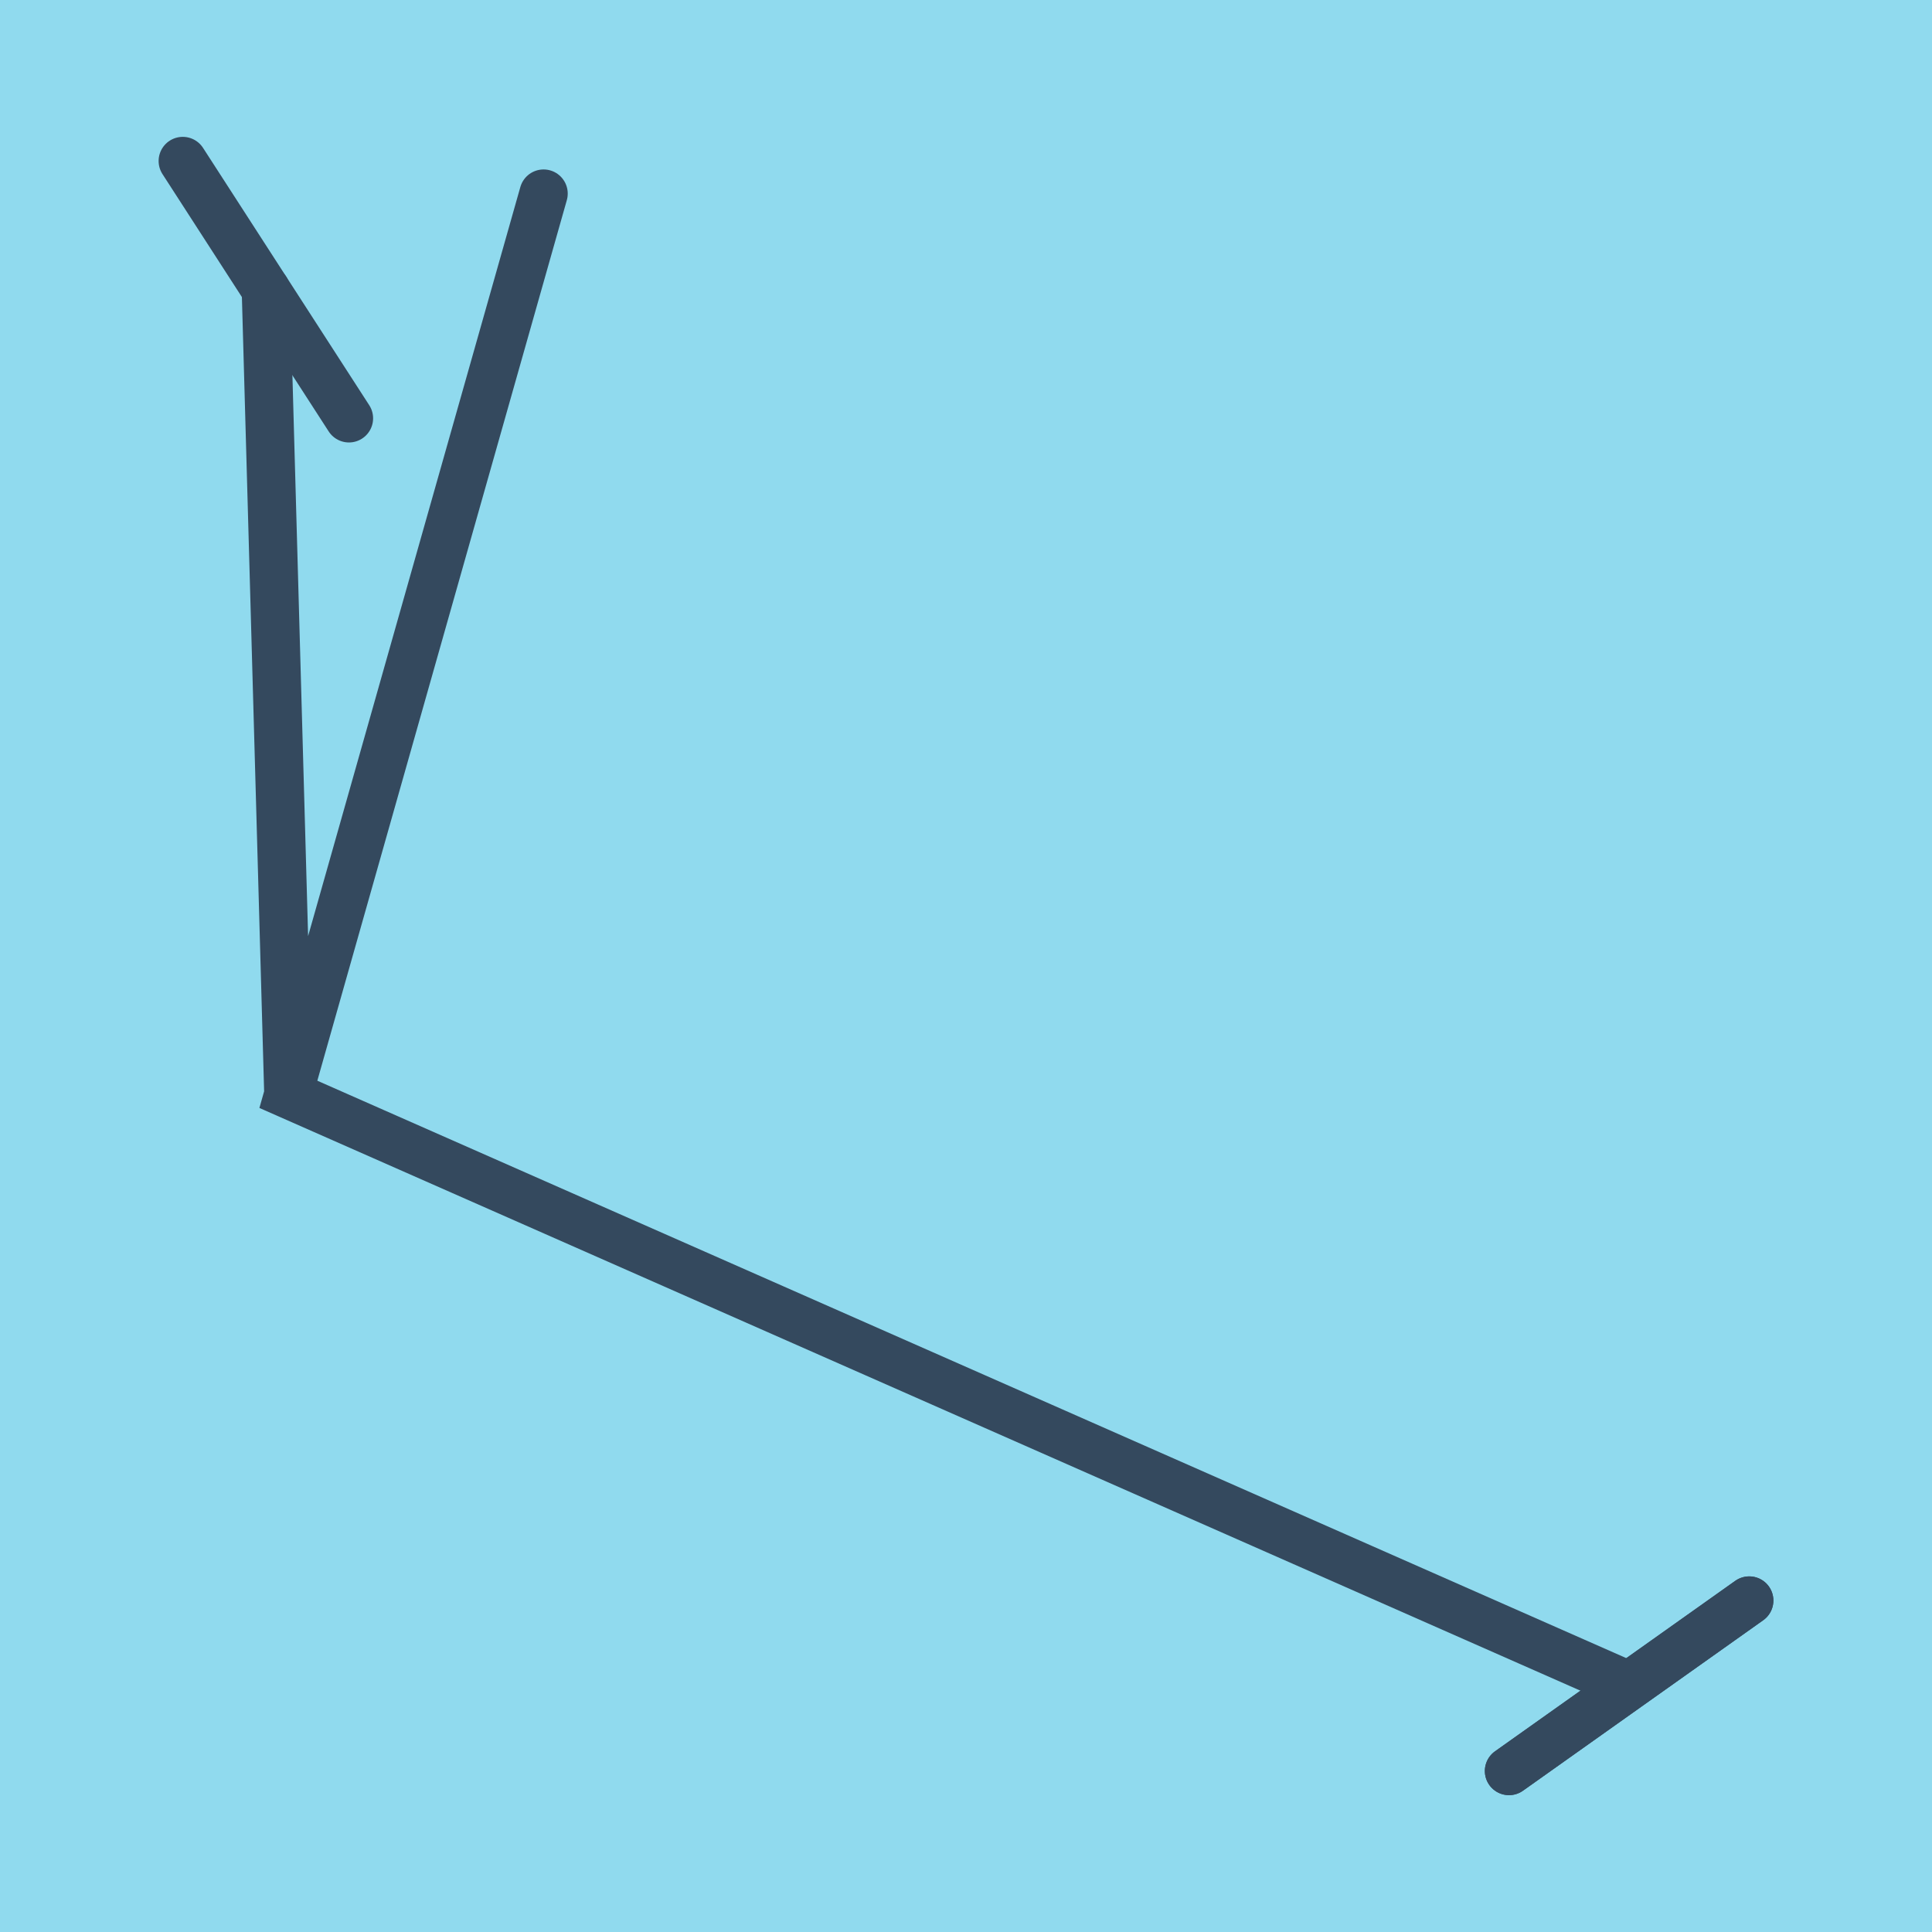 <?xml version="1.0" encoding="utf-8"?>
<!DOCTYPE svg PUBLIC "-//W3C//DTD SVG 1.1//EN" "http://www.w3.org/Graphics/SVG/1.1/DTD/svg11.dtd">
<svg xmlns="http://www.w3.org/2000/svg" xmlns:xlink="http://www.w3.org/1999/xlink" viewBox="-10 -10 120 120" preserveAspectRatio="xMidYMid meet">
	<path style="fill:#90daee" d="M-10-10h120v120H-10z"/>
			<polyline stroke-linecap="round" points="83.727,100 98.648,89.412 " style="fill:none;stroke:#34495e;stroke-width: 3px"/>
			<polyline stroke-linecap="round" points="98.648,89.412 83.727,100 " style="fill:none;stroke:#34495e;stroke-width: 3px"/>
			<polyline stroke-linecap="round" points="11.674,15.982 1.352,0 " style="fill:none;stroke:#34495e;stroke-width: 3px"/>
			<polyline stroke-linecap="round" points="23.763,2.025 7.911,57.971 91.188,94.706 7.911,57.971 91.188,94.706 7.911,57.971 6.513,7.991 " style="fill:none;stroke:#34495e;stroke-width: 3px"/>
	</svg>
